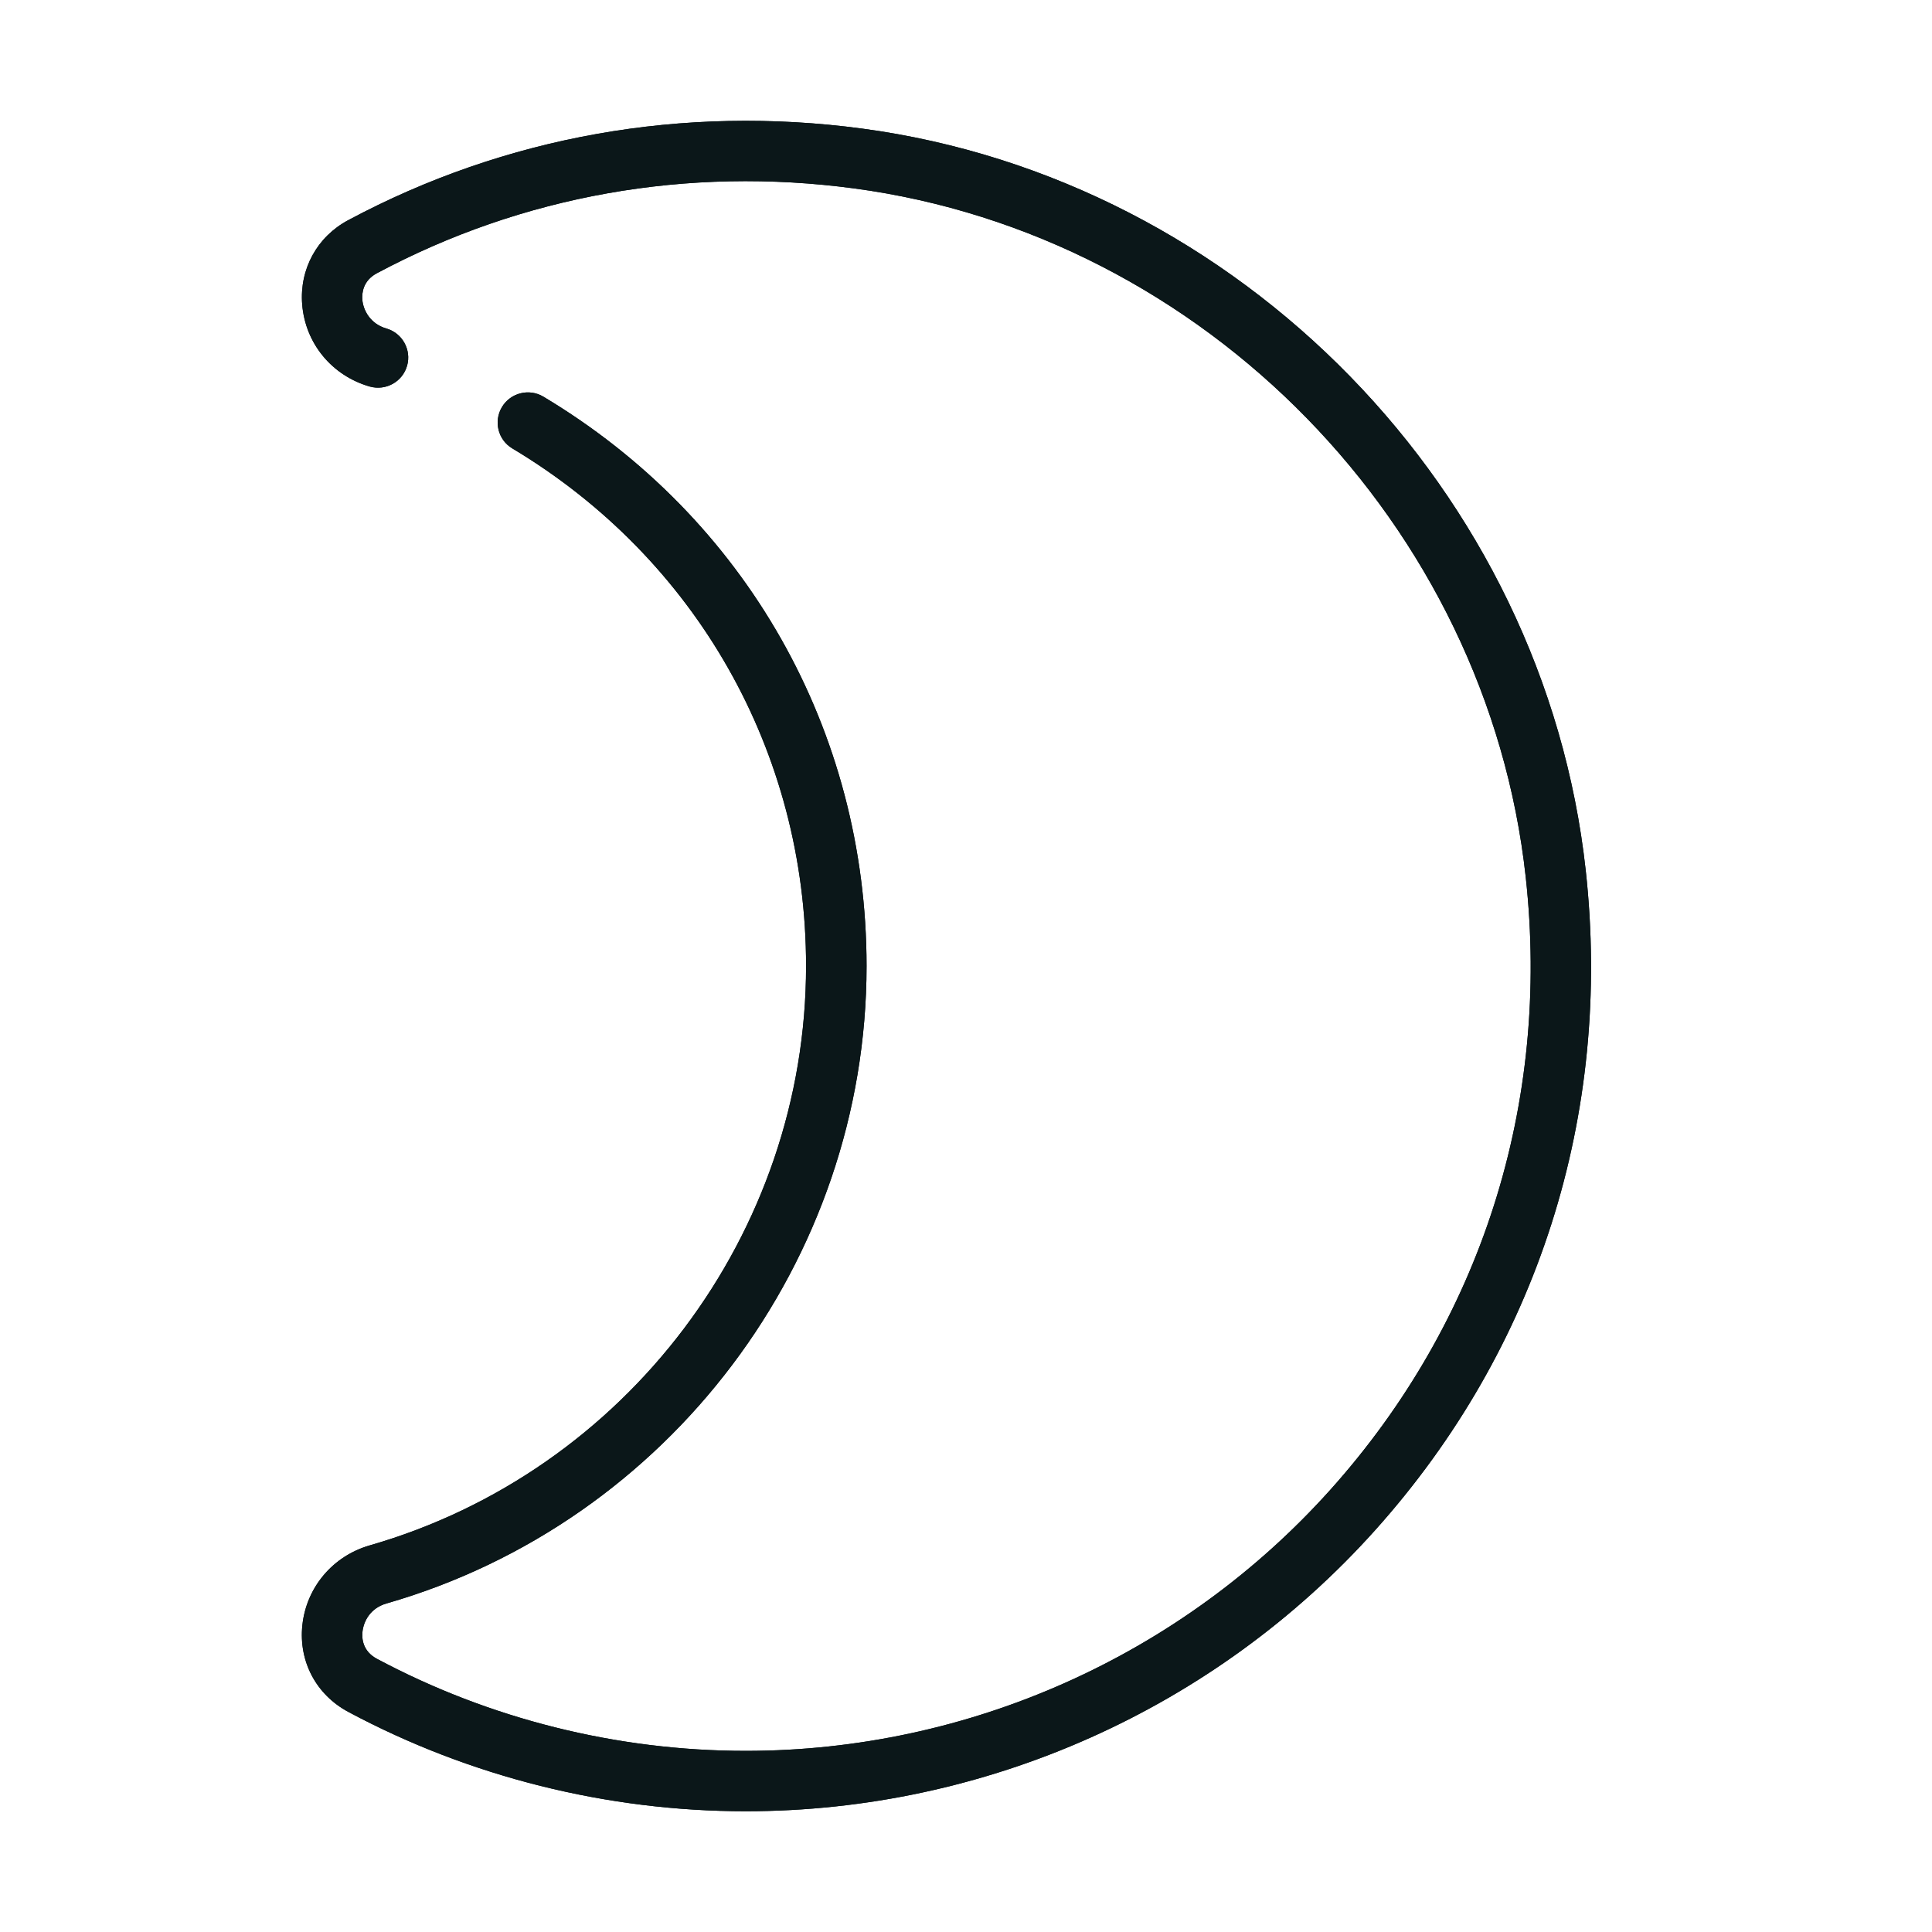 <?xml version="1.0" encoding="utf-8"?><!-- Скачано с сайта svg4.ru / Downloaded from svg4.ru -->
<svg version="1.1" id="Uploaded to svgrepo.com" xmlns="http://www.w3.org/2000/svg" xmlns:xlink="http://www.w3.org/1999/xlink" 
	 width="800px" height="800px" viewBox="0 0 32 32" xml:space="preserve">
<style type="text/css">
	.open_een{fill:#0B1719;}
</style>
<g>
	<g>
		<path class="open_een" d="M12.352,30c-2.294,0-4.57-0.569-6.582-1.645c-0.533-0.285-0.825-0.835-0.762-1.436
			c0.066-0.627,0.504-1.146,1.114-1.322c4.257-1.224,7.229-5.17,7.229-9.598c0-3.544-1.819-6.749-4.866-8.572
			C8.249,7.286,8.172,6.979,8.314,6.742S8.764,6.429,9,6.57c3.352,2.005,5.353,5.531,5.353,9.43c0,4.871-3.271,9.213-7.953,10.559
			c-0.264,0.076-0.377,0.291-0.396,0.466c-0.013,0.114,0.003,0.323,0.237,0.449C8.109,28.472,10.222,29,12.352,29
			c3.689,0,7.219-1.577,9.684-4.326c2.498-2.788,3.647-6.391,3.235-10.146C24.633,8.697,19.955,3.9,14.149,3.121
			c-2.761-0.37-5.497,0.116-7.909,1.406C6.013,4.649,5.993,4.852,6.001,4.962C6.015,5.133,6.128,5.363,6.4,5.441
			c0.266,0.077,0.418,0.354,0.342,0.619C6.665,6.325,6.39,6.477,6.123,6.402C5.496,6.221,5.056,5.687,5.005,5.041
			C4.959,4.456,5.252,3.921,5.769,3.646c2.599-1.39,5.546-1.913,8.513-1.516c6.255,0.839,11.295,6.007,11.983,12.289
			c0.443,4.042-0.795,7.92-3.485,10.922C20.127,28.302,16.326,30,12.352,30z"/>
	</g>
	<g>
		<path class="open_een" d="M12.352,30c-2.294,0-4.57-0.569-6.582-1.645c-0.533-0.285-0.825-0.835-0.762-1.436
			c0.066-0.627,0.504-1.146,1.114-1.322c4.257-1.224,7.229-5.17,7.229-9.598c0-3.544-1.819-6.749-4.866-8.572
			C8.249,7.286,8.172,6.979,8.314,6.742S8.764,6.429,9,6.57c3.352,2.005,5.353,5.531,5.353,9.43c0,4.871-3.271,9.213-7.953,10.559
			c-0.264,0.076-0.377,0.291-0.396,0.466c-0.013,0.114,0.003,0.323,0.237,0.449C8.109,28.472,10.222,29,12.352,29
			c3.689,0,7.219-1.577,9.684-4.326c2.498-2.788,3.647-6.391,3.235-10.146C24.633,8.697,19.955,3.9,14.149,3.121
			c-2.761-0.37-5.497,0.116-7.909,1.406C6.013,4.649,5.993,4.852,6.001,4.962C6.015,5.133,6.128,5.363,6.4,5.441
			c0.266,0.077,0.418,0.354,0.342,0.619C6.665,6.325,6.39,6.477,6.123,6.402C5.496,6.221,5.056,5.687,5.005,5.041
			C4.959,4.456,5.252,3.921,5.769,3.646c2.599-1.39,5.546-1.913,8.513-1.516c6.255,0.839,11.295,6.007,11.983,12.289
			c0.443,4.042-0.795,7.92-3.485,10.922C20.127,28.302,16.326,30,12.352,30z"/>
	</g>
</g>
</svg>